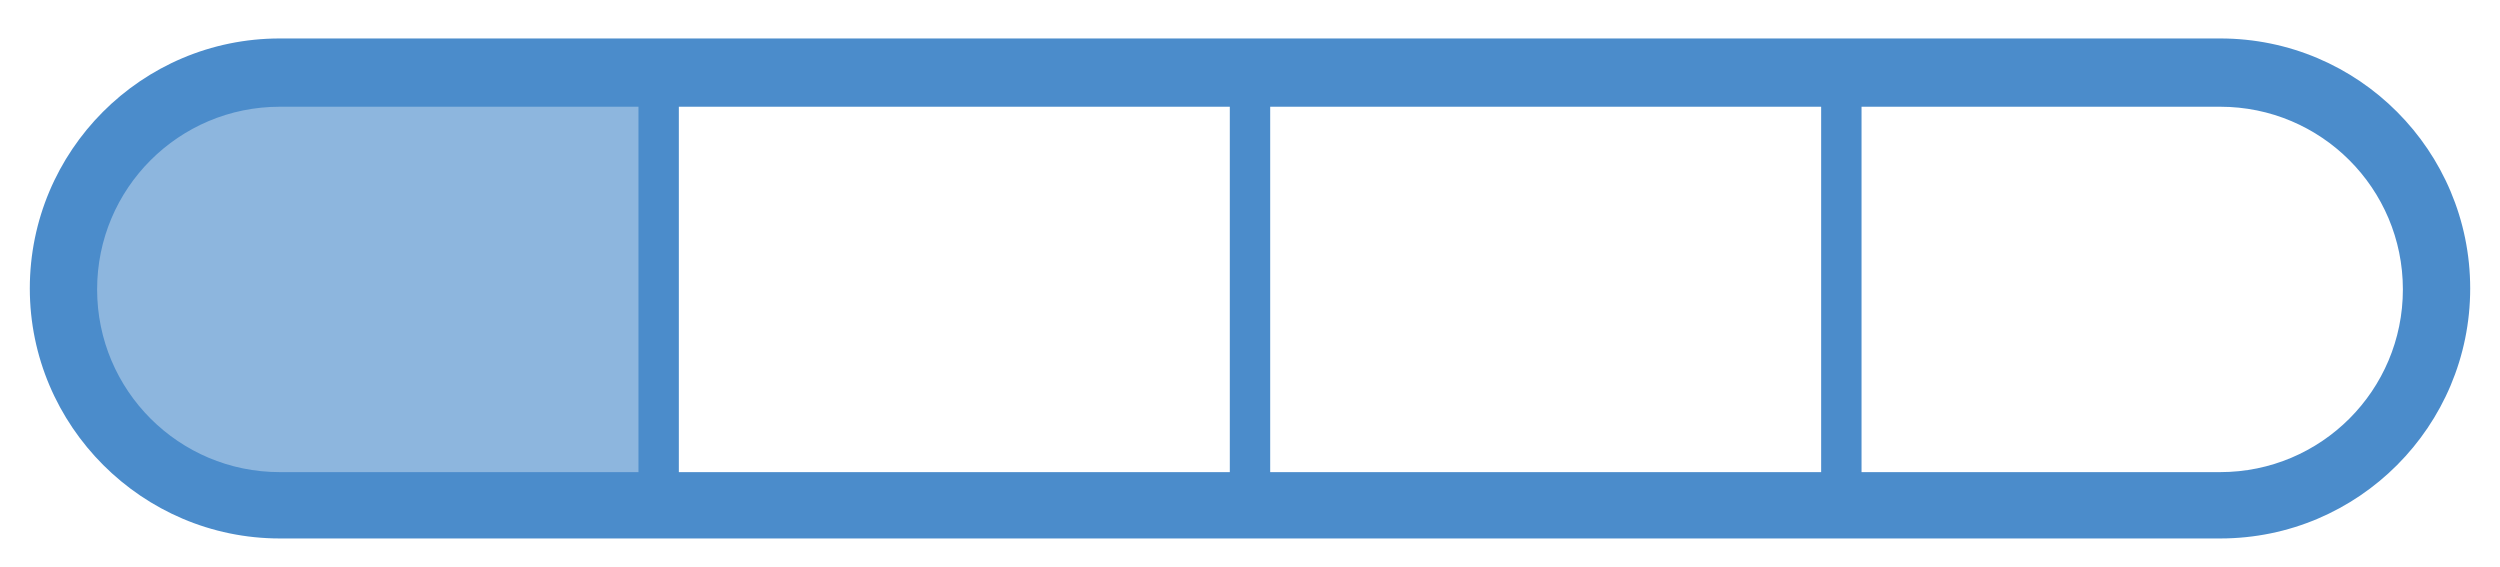 <?xml version="1.0" encoding="utf-8"?>
<!-- Generator: Adobe Illustrator 23.1.0, SVG Export Plug-In . SVG Version: 6.00 Build 0)  -->
<svg version="1.1" id="Layer_1" xmlns="http://www.w3.org/2000/svg" xmlns:xlink="http://www.w3.org/1999/xlink" x="0px" y="0px"
	 viewBox="0 0 260 59" style="enable-background:new 0 0 260 59;" xml:space="preserve">
<style type="text/css">
	.st0{opacity:0.63;fill:#4B8CCB;}
	.st1{fill:#4B8CCB;}
</style>
<path class="st0" d="M68.8,8.6H29.1c-11.8,0-21.5,9.6-21.5,21.5v0c0,11.8,9.6,21.5,21.5,21.5h39.7V8.6z"/>
<path class="st1" d="M230.9,4H29.1c-14.4,0-26,11.7-26,26s11.7,26,26,26h201.8c14.4,0,26-11.7,26-26S245.3,4,230.9,4z M230.9,49.1
	H29.1c-10.5,0-19-8.5-19-19v0c0-10.5,8.5-19,19-19h201.8c10.5,0,19,8.5,19,19v0C249.9,40.6,241.4,49.1,230.9,49.1z"/>
<g>
	<rect x="127.9" y="9.9" class="st1" width="4.2" height="41.6"/>
	<rect x="66.4" y="9.9" class="st1" width="4.2" height="41.6"/>
	<rect x="189.4" y="9.9" class="st1" width="4.2" height="41.6"/>
</g>
</svg>
